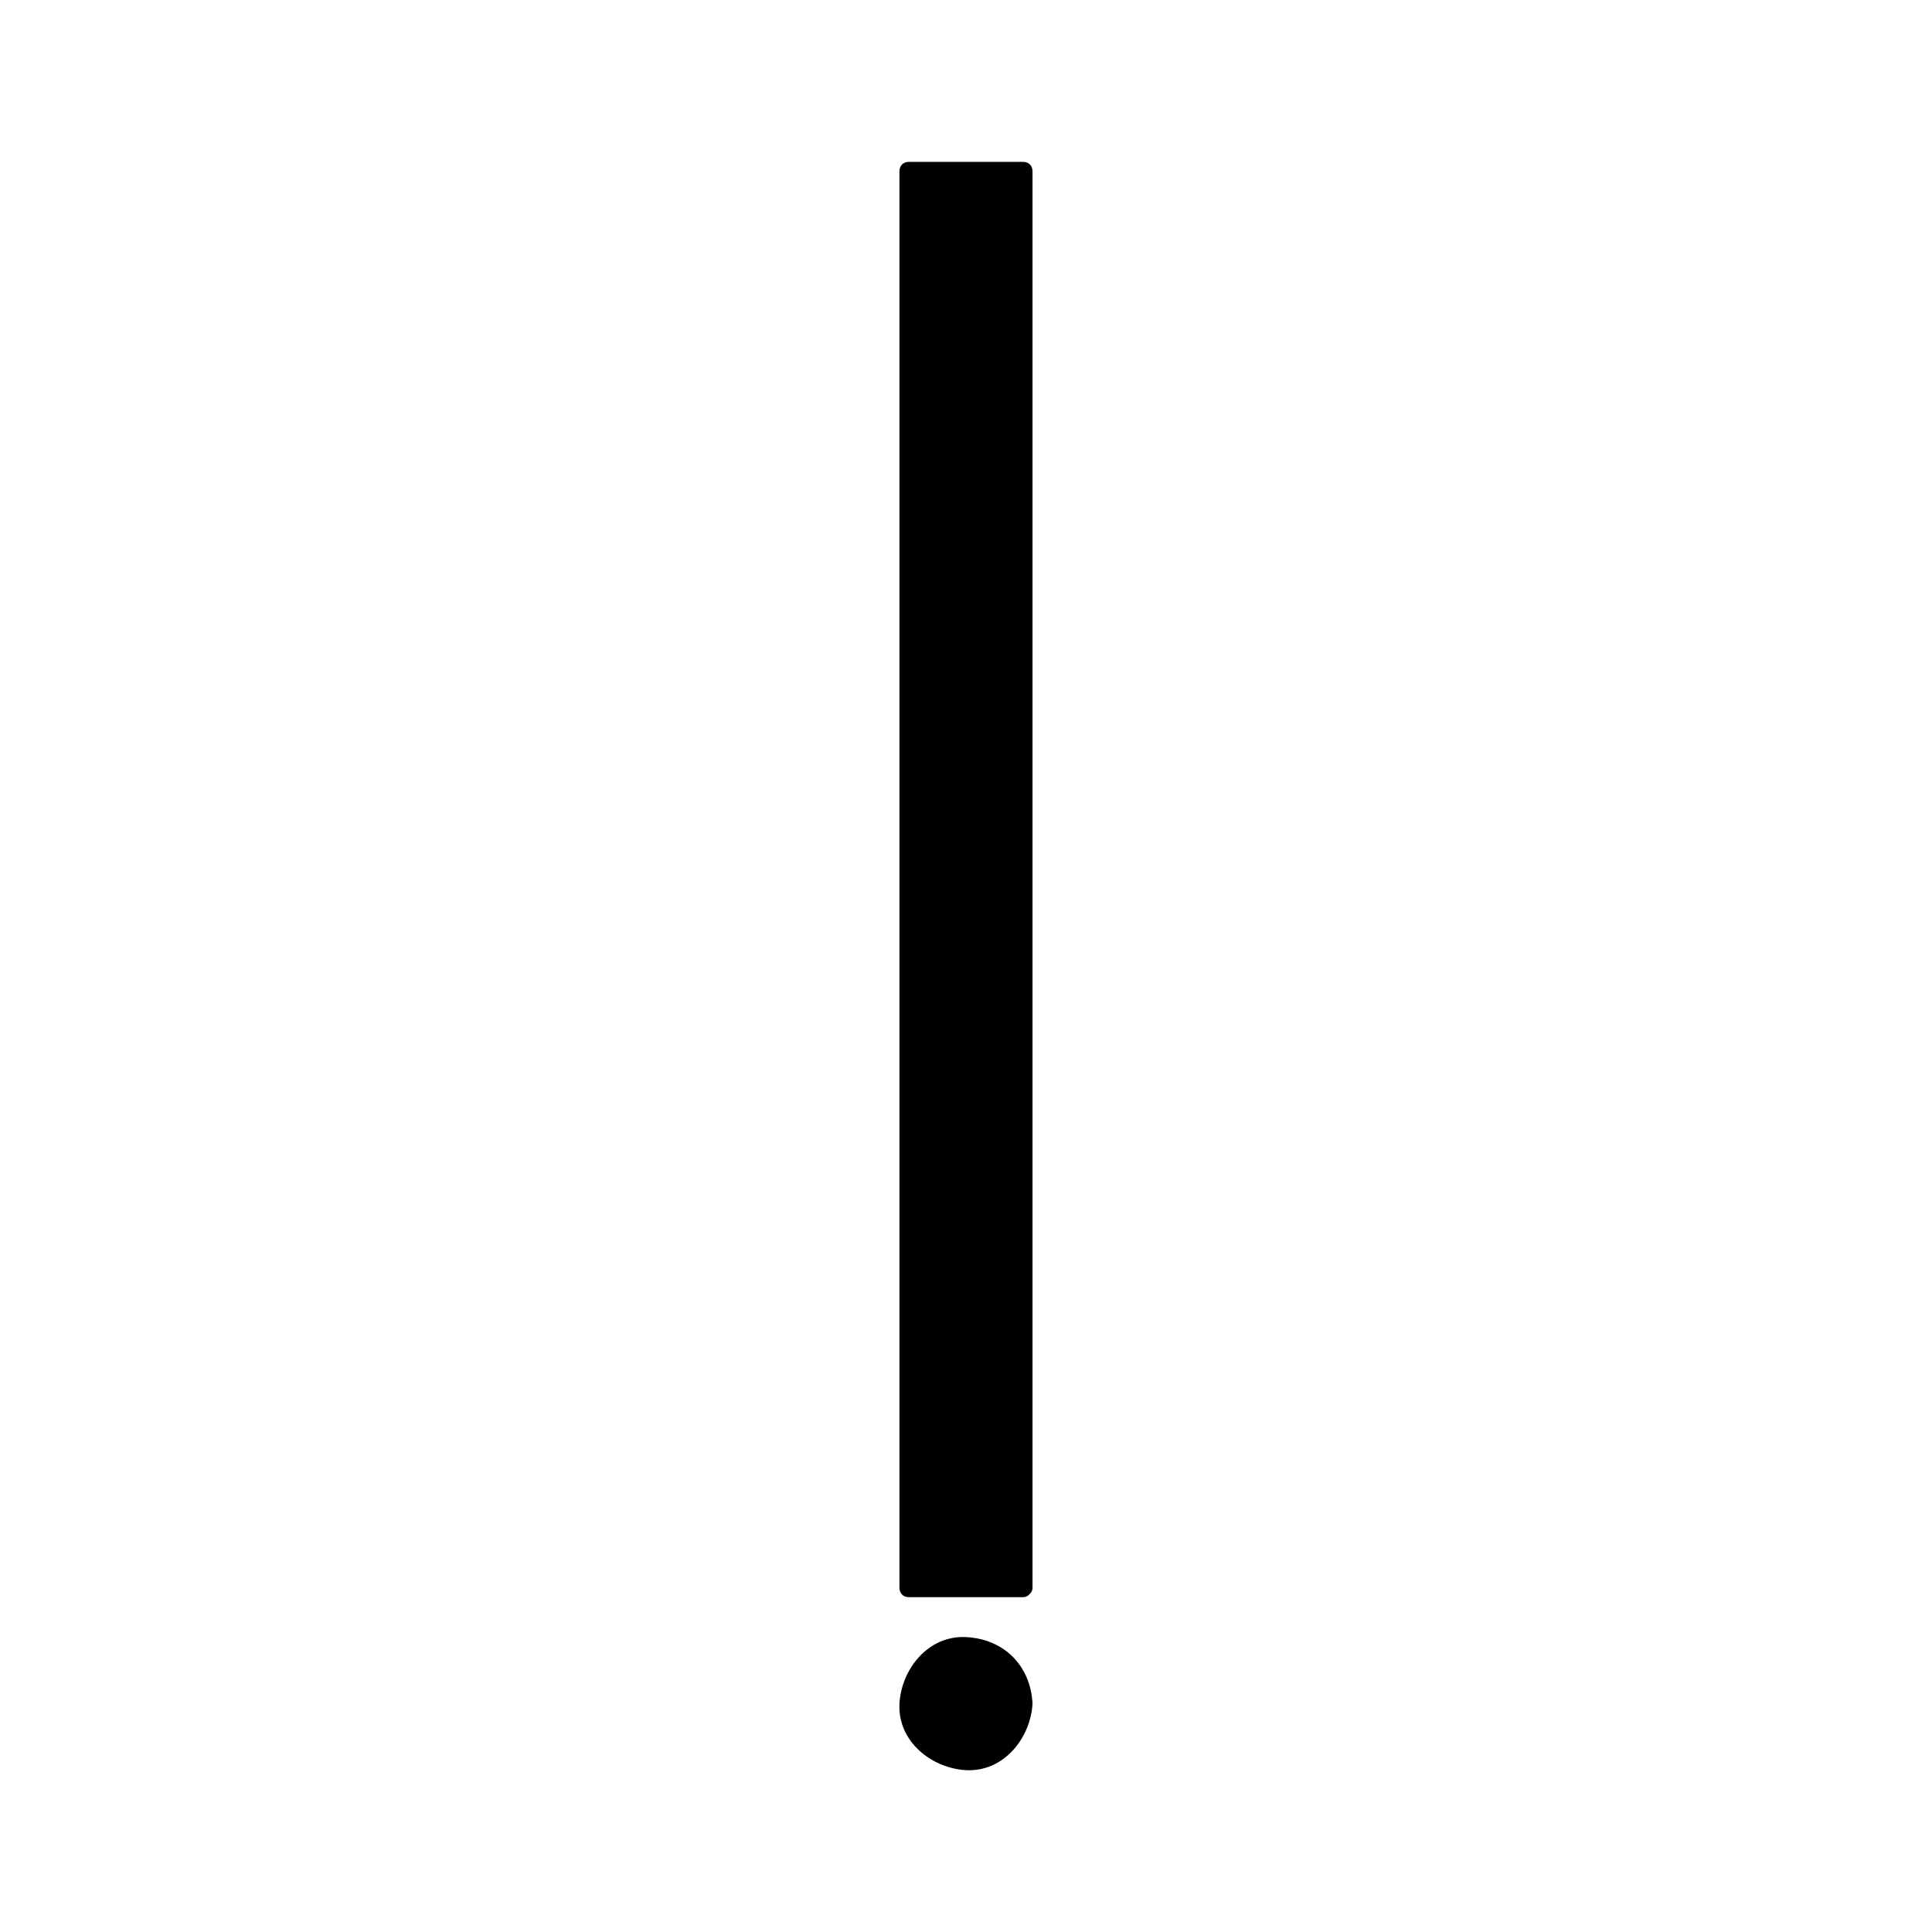 <?xml version="1.0" encoding="UTF-8"?>
<!-- Uploaded to: SVG Repo, www.svgrepo.com, Generator: SVG Repo Mixer Tools -->
<svg fill="#000000" width="800px" height="800px" version="1.1" viewBox="144 144 512 512" xmlns="http://www.w3.org/2000/svg">
 <g>
  <path d="m384.88 189.41h30.23v375.34h-30.23z"/>
  <path d="m415.11 562.23h-22.168c-6.047 0-5.039-1.512-5.039 2.519v-1.512-22.168-95.219-225.2-26.199-5.039c0 4.031 12.594 2.016 19.648 2.016 8.062 0 5.039-4.535 5.039 6.047v32.746 229.74 104.79c0 3.023 5.039 3.023 5.039 0v-375.34c0-1.512-1.008-2.519-2.519-2.519h-30.23c-1.512 0-2.519 1.008-2.519 2.519v375.34c0 1.512 1.008 2.519 2.519 2.519h30.23c3.023-0.004 3.023-5.039 0-5.039z"/>
  <path d="m415.11 595.48c0 8.348-6.766 15.113-15.113 15.113s-15.117-6.766-15.117-15.113c0-8.348 6.769-15.113 15.117-15.113s15.113 6.766 15.113 15.113"/>
  <path d="m412.59 595.48c-1.008 16.121-24.184 16.121-24.688 0-1.008-16.121 23.68-15.617 24.688 0 0 3.023 5.039 3.023 5.039 0-0.504-10.078-7.559-17.129-17.633-17.633-10.078-0.504-17.129 8.566-17.633 17.633-0.504 10.078 8.566 17.129 17.633 17.633 10.078 0.504 17.129-8.566 17.633-17.633 0-3.023-5.039-3.023-5.039 0z"/>
 </g>
</svg>